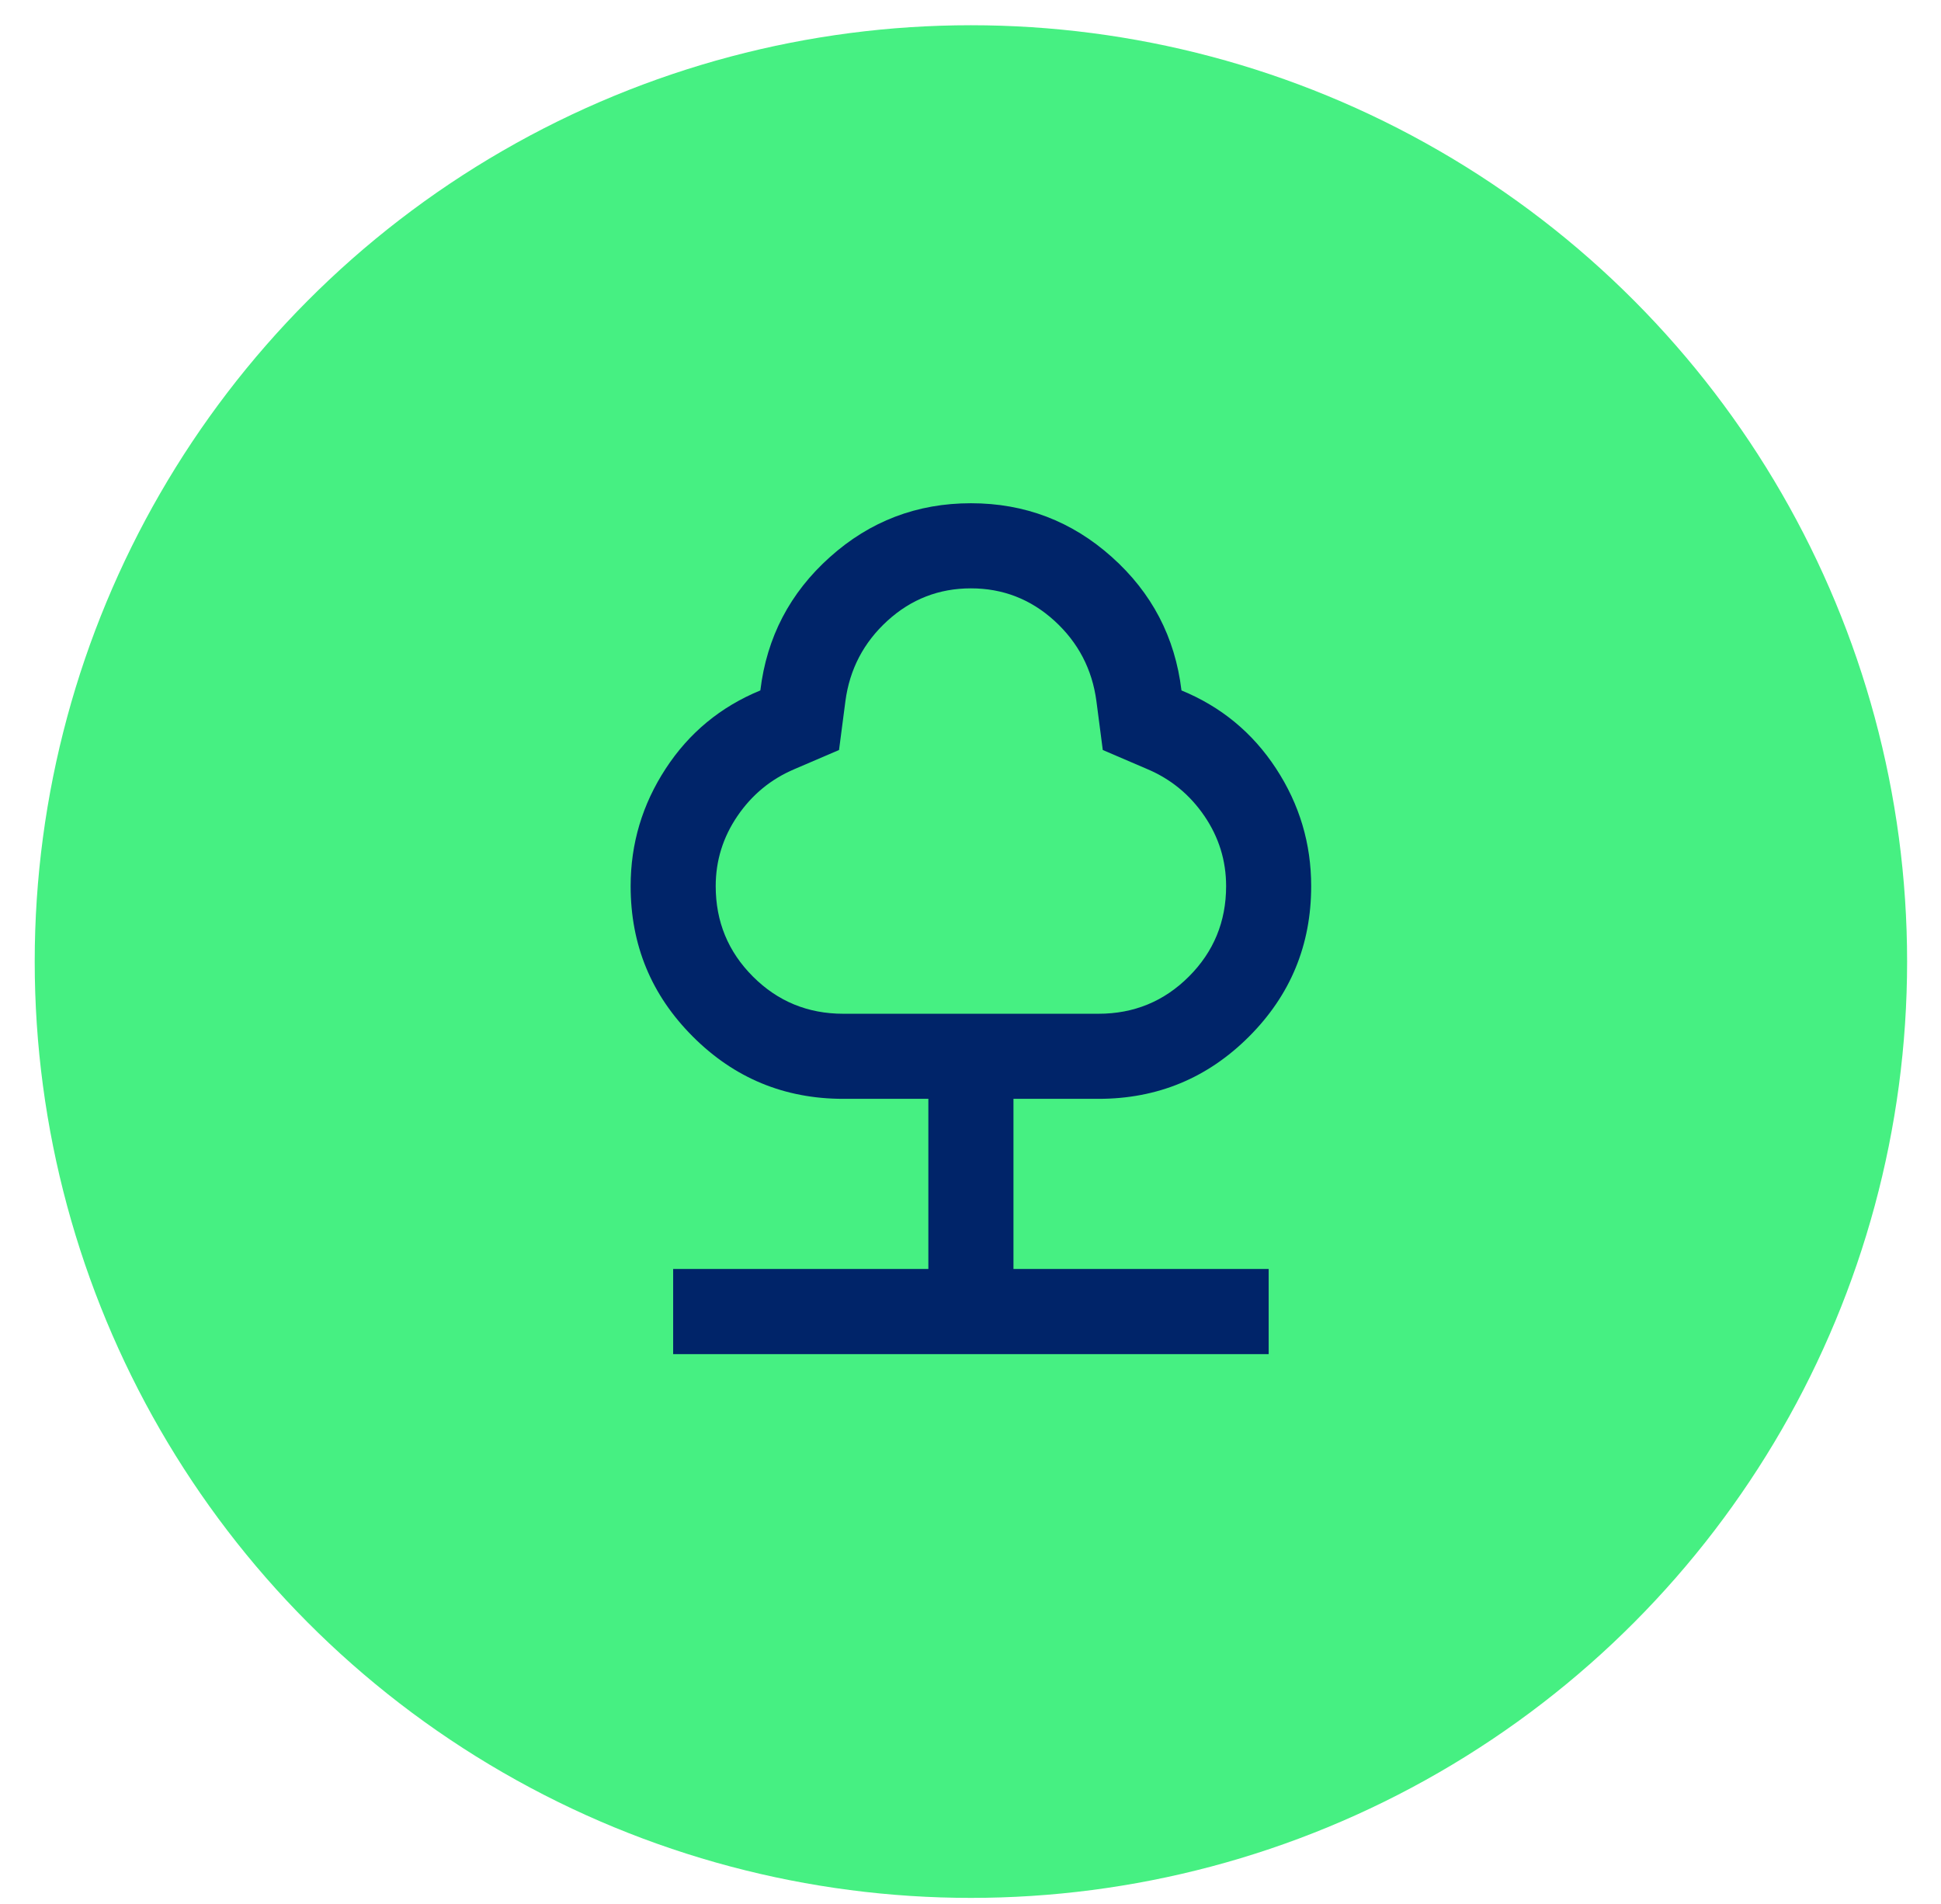 <svg width="52" height="51" viewBox="0 0 52 51" fill="none" xmlns="http://www.w3.org/2000/svg">
<circle cx="26.011" cy="25.757" r="25.081" fill="#46F082"/>
<path d="M18.034 36.272V33.992H24.871V29.434H22.592C21.016 29.434 19.672 28.878 18.562 27.767C17.45 26.656 16.895 25.313 16.895 23.736C16.895 22.597 17.208 21.547 17.835 20.588C18.461 19.629 19.307 18.931 20.37 18.494C20.541 17.07 21.163 15.878 22.237 14.919C23.309 13.96 24.567 13.48 26.011 13.48C27.454 13.48 28.712 13.96 29.785 14.919C30.859 15.878 31.481 17.07 31.652 18.494C32.715 18.931 33.56 19.629 34.187 20.588C34.814 21.547 35.127 22.597 35.127 23.736C35.127 25.313 34.572 26.656 33.461 27.767C32.35 28.878 31.006 29.434 29.43 29.434H27.151V33.992H33.988V36.272H18.034ZM22.592 27.155H29.43C30.379 27.155 31.186 26.823 31.851 26.158C32.516 25.493 32.848 24.686 32.848 23.736C32.848 23.053 32.654 22.426 32.265 21.856C31.875 21.286 31.367 20.869 30.74 20.603L29.544 20.09L29.373 18.779C29.259 17.925 28.884 17.208 28.248 16.628C27.611 16.049 26.866 15.76 26.011 15.76C25.156 15.76 24.411 16.049 23.775 16.628C23.139 17.208 22.763 17.925 22.649 18.779L22.478 20.09L21.282 20.603C20.655 20.869 20.147 21.286 19.758 21.856C19.369 22.426 19.174 23.053 19.174 23.736C19.174 24.686 19.506 25.493 20.171 26.158C20.835 26.823 21.643 27.155 22.592 27.155Z" fill="#002469"/>
</svg>
